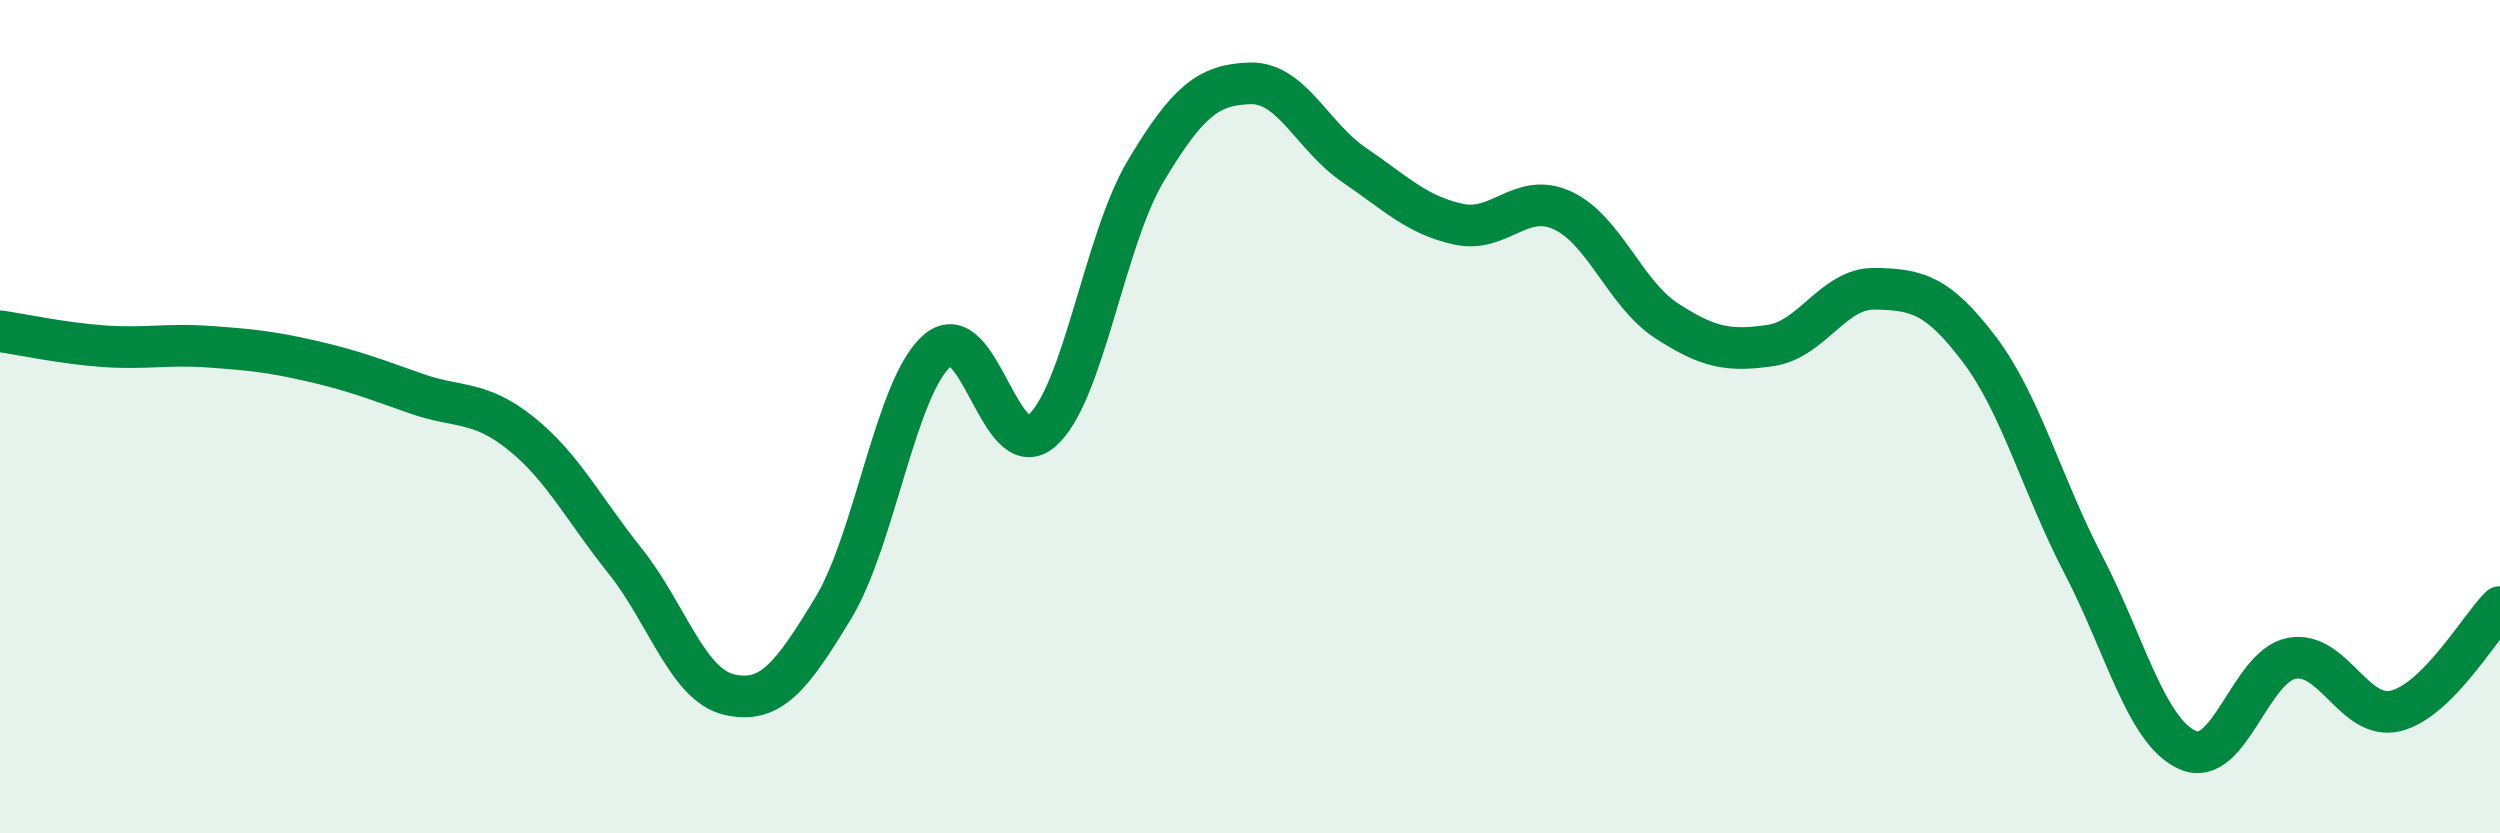 
    <svg width="60" height="20" viewBox="0 0 60 20" xmlns="http://www.w3.org/2000/svg">
      <path
        d="M 0,7.95 C 0.5,8.02 1.5,8.24 2.5,8.31 C 3.5,8.38 4,8.25 5,8.32 C 6,8.39 6.5,8.44 7.5,8.67 C 8.5,8.9 9,9.1 10,9.45 C 11,9.8 11.5,9.6 12.5,10.4 C 13.5,11.2 14,12.21 15,13.46 C 16,14.71 16.5,16.44 17.5,16.67 C 18.5,16.9 19,16.24 20,14.59 C 21,12.94 21.5,9.26 22.5,8.41 C 23.5,7.56 24,11.2 25,10.34 C 26,9.48 26.5,5.77 27.5,4.1 C 28.5,2.43 29,2.03 30,2 C 31,1.97 31.5,3.28 32.5,3.96 C 33.5,4.64 34,5.16 35,5.38 C 36,5.6 36.5,4.59 37.5,5.05 C 38.5,5.51 39,7.05 40,7.7 C 41,8.35 41.5,8.44 42.5,8.29 C 43.5,8.14 44,6.91 45,6.93 C 46,6.95 46.5,7.06 47.5,8.38 C 48.5,9.7 49,11.63 50,13.55 C 51,15.47 51.5,17.55 52.5,18 C 53.5,18.45 54,15.99 55,15.8 C 56,15.61 56.5,17.31 57.5,17.06 C 58.5,16.81 59.5,15.07 60,14.57L60 20L0 20Z"
        fill="#008740"
        opacity="0.1"
        stroke-linecap="round"
        stroke-linejoin="round"
      />
      <path
        d="M 0,7.95 C 0.5,8.02 1.5,8.24 2.5,8.31 C 3.5,8.38 4,8.25 5,8.32 C 6,8.39 6.5,8.44 7.5,8.67 C 8.5,8.9 9,9.1 10,9.45 C 11,9.8 11.5,9.6 12.5,10.4 C 13.5,11.2 14,12.21 15,13.46 C 16,14.71 16.5,16.44 17.5,16.67 C 18.5,16.9 19,16.24 20,14.59 C 21,12.94 21.5,9.26 22.5,8.41 C 23.5,7.56 24,11.2 25,10.34 C 26,9.48 26.5,5.77 27.5,4.1 C 28.5,2.43 29,2.03 30,2 C 31,1.97 31.5,3.28 32.5,3.96 C 33.5,4.64 34,5.16 35,5.38 C 36,5.6 36.5,4.59 37.5,5.05 C 38.5,5.51 39,7.05 40,7.7 C 41,8.35 41.5,8.44 42.5,8.29 C 43.5,8.14 44,6.91 45,6.93 C 46,6.95 46.5,7.06 47.5,8.38 C 48.5,9.7 49,11.63 50,13.55 C 51,15.47 51.5,17.55 52.5,18 C 53.5,18.45 54,15.99 55,15.8 C 56,15.61 56.5,17.31 57.5,17.06 C 58.5,16.81 59.5,15.07 60,14.57"
        stroke="#008740"
        stroke-width="1"
        fill="none"
        stroke-linecap="round"
        stroke-linejoin="round"
      />
    </svg>
  